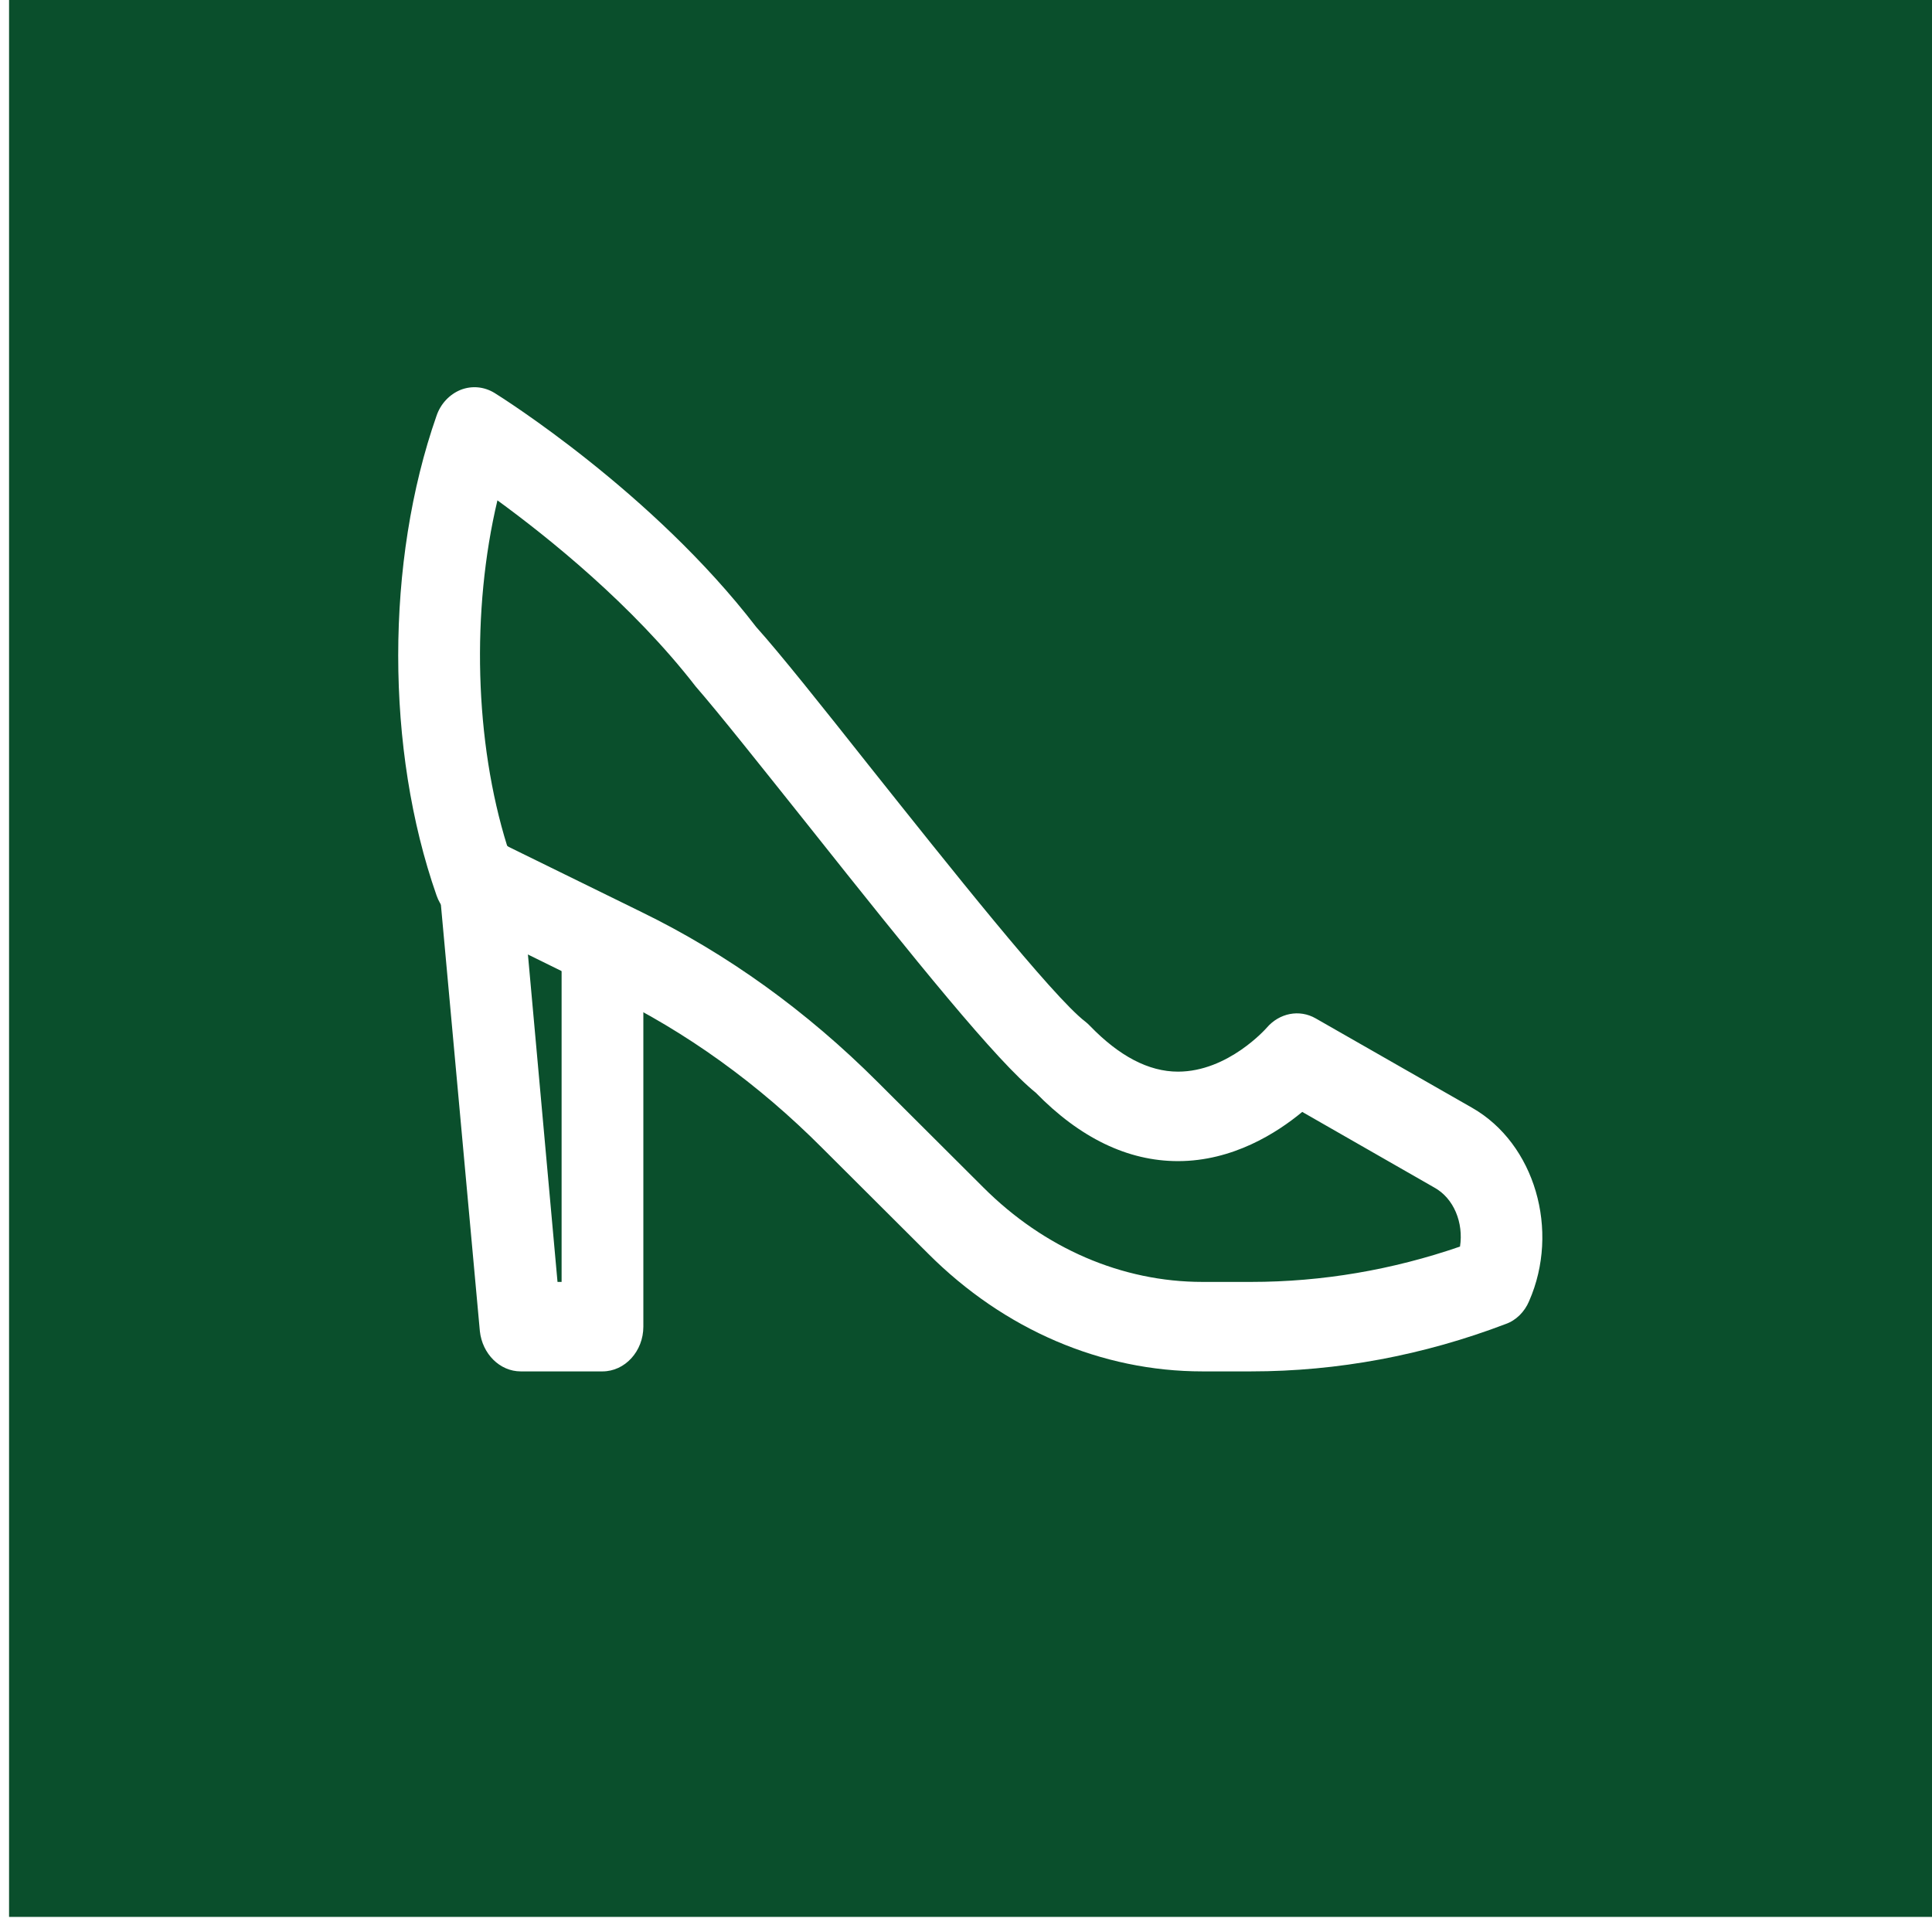<?xml version="1.0"?>
<svg width="64" height="64" xmlns="http://www.w3.org/2000/svg" xmlns:svg="http://www.w3.org/2000/svg" xmlns:xlink="http://www.w3.org/1999/xlink">
 <rect width="100%" height="100%" fill="#808080" stroke="none"/>
 <g class="layer">
  <title>Layer 1</title>
  <rect fill="#0a4f2c" height="64.8" id="svg_73" stroke="#ffffff" width="64.8" x="-0.2" y="-0.8"/>
  <use fill="#ffffff" id="svg_128" transform="matrix(0.677 0 0 0.741 12.328 9.839)" x="-2.73" xlink:href="#svg_127" y="-5.97"/>
 </g>
 <defs>
  <symbol enable-background="new 0 0 32 32" id="svg_127" version="1.1" viewBox="0 0 32 32" xml:space="preserve" xmlns="http://www.w3.org/2000/svg" xmlns:xlink="http://www.w3.org/1999/xlink">
   <g id="svg_126"/>
   <g id="svg_125"/>
   <g id="svg_124"/>
   <g id="svg_123"/>
   <g id="svg_122"/>
   <g id="svg_121"/>
   <g id="svg_120"/>
   <g id="svg_119"/>
   <g id="svg_118"/>
   <g id="svg_117"/>
   <g id="svg_116"/>
   <g id="svg_115"/>
   <g id="svg_114"/>
   <g id="svg_113">
    <path d="m7,27l-2,0c-0.51,0 -0.94,-0.39 -1,-0.9l-1,-10c-0.05,-0.55 0.35,-1.04 0.9,-1.1c0.56,-0.05 1.04,0.35 1.1,0.9l0.9,9.1l0.1,0l0,-7c0,-0.55 0.45,-1 1,-1s1,0.45 1,1l0,8c0,0.55 -0.45,1 -1,1z"/>
    <path d="m22.87,27l-1.19,0c-2.47,0 -4.85,-0.93 -6.71,-2.63l-2.59,-2.36c-1.57,-1.44 -3.33,-2.6 -5.25,-3.45l-3.67,-1.65c-0.24,-0.11 -0.43,-0.31 -0.52,-0.55c-1.25,-3.26 -1.25,-7.46 0,-10.72c0.1,-0.27 0.32,-0.48 0.59,-0.58c0.28,-0.1 0.58,-0.07 0.83,0.07c0.16,0.09 3.87,2.22 6.4,5.23c0.59,0.6 1.6,1.76 2.77,3.11c1.9,2.18 4.49,5.16 5.28,5.71c0.04,0.03 0.08,0.06 0.12,0.1c0.71,0.67 1.43,1.02 2.15,1.02c1.23,0 2.16,-0.97 2.17,-0.98c0.31,-0.33 0.8,-0.42 1.2,-0.21l3.83,2c1.53,0.8 2.15,2.74 1.39,4.32c-0.11,0.24 -0.32,0.43 -0.57,0.51c-2.01,0.7 -4.11,1.06 -6.23,1.06zm-18.2,-11.74l3.28,1.47c2.11,0.94 4.05,2.22 5.78,3.8l2.59,2.36c1.49,1.36 3.39,2.11 5.36,2.11l1.19,0c1.74,0 3.46,-0.27 5.11,-0.79c0.09,-0.53 -0.15,-1.08 -0.63,-1.32l-3.23,-1.69c-0.62,0.47 -1.7,1.1 -3.04,1.1c-1.23,0 -2.4,-0.52 -3.48,-1.53c-0.95,-0.7 -2.92,-2.93 -5.58,-5.99c-1.11,-1.27 -2.15,-2.47 -2.74,-3.09c-1.55,-1.83 -3.62,-3.34 -4.85,-4.16c-0.64,2.46 -0.56,5.39 0.24,7.73z"/>
   </g>
   <g id="svg_112"/>
   <g id="svg_111"/>
   <g id="svg_110"/>
   <g id="svg_109"/>
   <g id="svg_108"/>
   <g id="svg_107"/>
   <g id="svg_106"/>
  </symbol>
 </defs>
</svg>